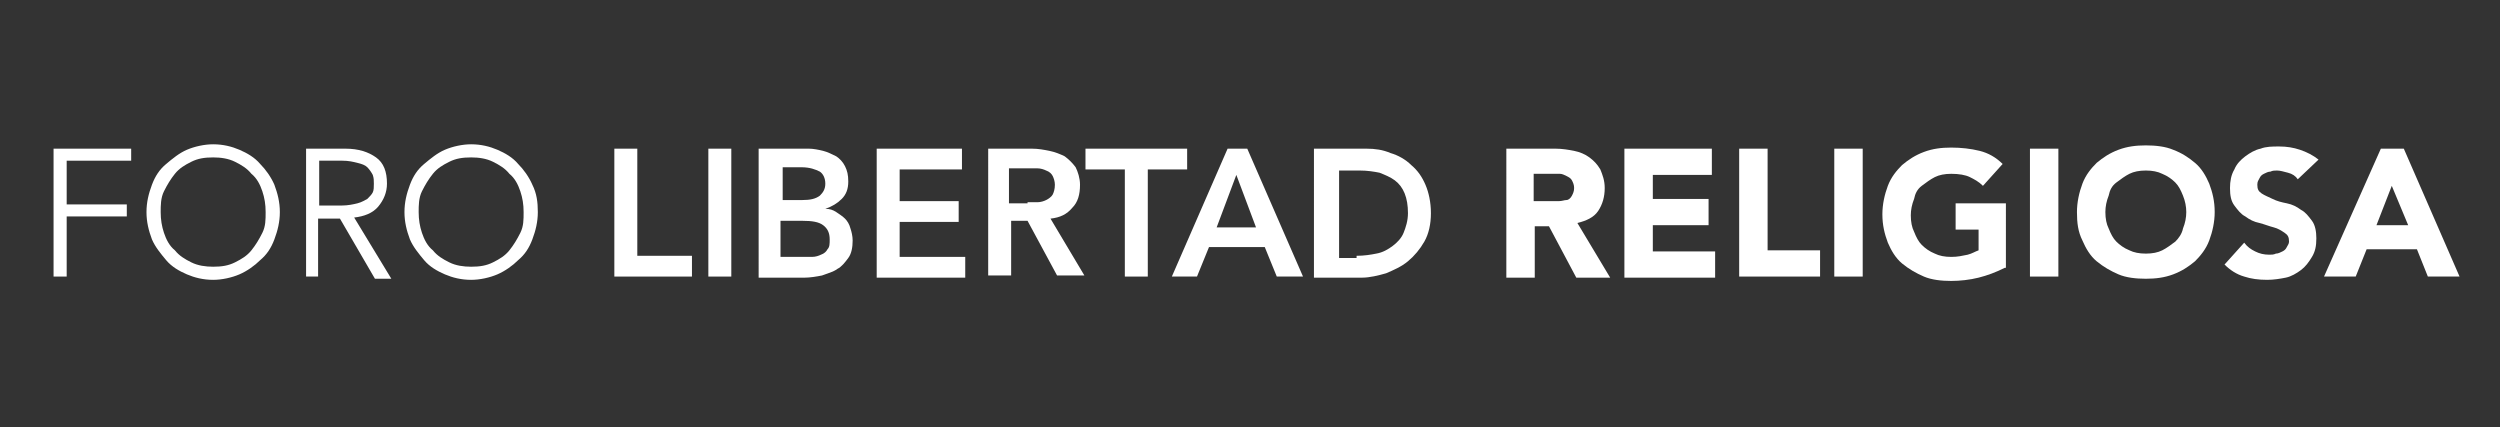 <?xml version="1.0" encoding="utf-8"?>
<!-- Generator: Adobe Illustrator 24.3.0, SVG Export Plug-In . SVG Version: 6.00 Build 0)  -->
<svg version="1.1" id="Capa_1" xmlns="http://www.w3.org/2000/svg" xmlns:xlink="http://www.w3.org/1999/xlink" x="0px" y="0px"
	 viewBox="0 0 228.7 39.1" style="enable-background:new 0 0 228.7 39.1;" xml:space="preserve">
<rect x="0" y="0" width="228.7" height="39.1" fill="#333333" stroke="none"/>
<style type="text/css">
	.st0{fill:#FFFFFF;}
</style>
<g>
	<path class="st0" d="M6.1,25.3H4.9V13.6H12v1.1H6.1v4h5.5v1.1H6.1V25.3z"/>
	<path class="st0" d="M25.6,19.4c0,0.9-0.2,1.7-0.5,2.5c-0.3,0.8-0.7,1.4-1.3,1.9c-0.5,0.5-1.2,1-1.9,1.3c-0.7,0.3-1.6,0.5-2.4,0.5
		c-0.9,0-1.7-0.2-2.4-0.5c-0.7-0.3-1.4-0.7-1.9-1.3s-1-1.2-1.3-1.9c-0.3-0.8-0.5-1.6-0.5-2.5s0.2-1.7,0.5-2.5
		c0.3-0.8,0.7-1.4,1.3-1.9s1.2-1,1.9-1.3c0.7-0.3,1.6-0.5,2.4-0.5c0.9,0,1.7,0.2,2.4,0.5c0.7,0.3,1.4,0.7,1.9,1.3
		c0.5,0.5,1,1.2,1.3,1.9C25.4,17.7,25.6,18.5,25.6,19.4z M24.3,19.4c0-0.7-0.1-1.3-0.3-1.9s-0.5-1.2-1-1.6c-0.4-0.5-0.9-0.8-1.5-1.1
		c-0.6-0.3-1.3-0.4-2-0.4c-0.8,0-1.4,0.1-2,0.4c-0.6,0.3-1.1,0.6-1.5,1.1c-0.4,0.5-0.7,1-1,1.6s-0.3,1.3-0.3,1.9
		c0,0.7,0.1,1.3,0.3,1.9s0.5,1.2,1,1.6c0.4,0.5,0.9,0.8,1.5,1.1s1.3,0.4,2,0.4c0.8,0,1.4-0.1,2-0.4s1.1-0.6,1.5-1.1
		c0.4-0.5,0.7-1,1-1.6S24.3,20.1,24.3,19.4z"/>
	<path class="st0" d="M29.2,25.3H28V13.6h3.6c1.2,0,2.1,0.3,2.8,0.8c0.7,0.5,1,1.3,1,2.4c0,0.8-0.3,1.5-0.8,2.1
		c-0.5,0.6-1.3,0.9-2.2,1l3.4,5.6h-1.5l-3.2-5.5h-2V25.3z M29.2,18.8h2.1c0.5,0,1-0.1,1.4-0.2c0.4-0.1,0.7-0.3,0.9-0.4
		c0.2-0.2,0.4-0.4,0.5-0.6c0.1-0.2,0.1-0.5,0.1-0.8c0-0.3,0-0.5-0.1-0.8c-0.1-0.2-0.3-0.5-0.5-0.7c-0.2-0.2-0.5-0.3-0.9-0.4
		c-0.4-0.1-0.8-0.2-1.4-0.2h-2.1V18.8z"/>
	<path class="st0" d="M49.2,19.4c0,0.9-0.2,1.7-0.5,2.5c-0.3,0.8-0.7,1.4-1.3,1.9c-0.5,0.5-1.2,1-1.9,1.3c-0.7,0.3-1.6,0.5-2.4,0.5
		c-0.9,0-1.7-0.2-2.4-0.5c-0.7-0.3-1.4-0.7-1.9-1.3s-1-1.2-1.3-1.9c-0.3-0.8-0.5-1.6-0.5-2.5s0.2-1.7,0.5-2.5
		c0.3-0.8,0.7-1.4,1.3-1.9s1.2-1,1.9-1.3c0.7-0.3,1.6-0.5,2.4-0.5c0.9,0,1.7,0.2,2.4,0.5c0.7,0.3,1.4,0.7,1.9,1.3
		c0.5,0.5,1,1.2,1.3,1.9C49.1,17.7,49.2,18.5,49.2,19.4z M47.9,19.4c0-0.7-0.1-1.3-0.3-1.9s-0.5-1.2-1-1.6c-0.4-0.5-0.9-0.8-1.5-1.1
		c-0.6-0.3-1.3-0.4-2-0.4c-0.8,0-1.4,0.1-2,0.4c-0.6,0.3-1.1,0.6-1.5,1.1c-0.4,0.5-0.7,1-1,1.6s-0.3,1.3-0.3,1.9
		c0,0.7,0.1,1.3,0.3,1.9s0.5,1.2,1,1.6c0.4,0.5,0.9,0.8,1.5,1.1s1.3,0.4,2,0.4c0.8,0,1.4-0.1,2-0.4s1.1-0.6,1.5-1.1
		c0.4-0.5,0.7-1,1-1.6S47.9,20.1,47.9,19.4z"/>
	<path class="st0" d="M56.2,13.6h2.1v9.8h5v1.9h-7.1V13.6z"/>
	<path class="st0" d="M64.8,13.6h2.1v11.7h-2.1V13.6z"/>
	<path class="st0" d="M69.5,13.6H74c0.4,0,0.9,0.1,1.3,0.2c0.4,0.1,0.8,0.3,1.2,0.5c0.3,0.2,0.6,0.5,0.8,0.9s0.3,0.8,0.3,1.4
		c0,0.7-0.2,1.2-0.6,1.6s-0.9,0.7-1.5,0.9v0c0.4,0,0.7,0.1,1,0.3s0.6,0.4,0.8,0.6s0.4,0.5,0.5,0.9c0.1,0.3,0.2,0.7,0.2,1.1
		c0,0.6-0.1,1.2-0.4,1.6c-0.3,0.4-0.6,0.8-1,1c-0.4,0.3-0.9,0.4-1.4,0.6c-0.5,0.1-1.1,0.2-1.6,0.2h-4.2V13.6z M71.5,18.3h1.9
		c0.7,0,1.2-0.1,1.6-0.4c0.3-0.3,0.5-0.6,0.5-1.1c0-0.5-0.2-0.9-0.5-1.1c-0.4-0.2-0.9-0.4-1.7-0.4h-1.7V18.3z M71.5,23.5h1.9
		c0.3,0,0.5,0,0.9,0c0.3,0,0.6-0.1,0.8-0.2c0.3-0.1,0.5-0.3,0.6-0.5c0.2-0.2,0.2-0.5,0.2-0.9c0-0.6-0.2-1-0.6-1.3s-1-0.4-1.9-0.4h-2
		V23.5z"/>
	<path class="st0" d="M80.2,13.6H88v1.9h-5.7v2.9h5.4v1.9h-5.4v3.2h6v1.9h-8.1V13.6z"/>
	<path class="st0" d="M90.3,13.6h4.1c0.6,0,1.1,0.1,1.6,0.2c0.5,0.1,1,0.3,1.4,0.5c0.4,0.3,0.7,0.6,1,1c0.2,0.4,0.4,1,0.4,1.6
		c0,0.9-0.2,1.6-0.7,2.1c-0.5,0.6-1.1,0.9-2,1l3.1,5.2h-2.5l-2.7-5h-1.5v5h-2.1V13.6z M94,18.5c0.3,0,0.6,0,0.9,0
		c0.3,0,0.6-0.1,0.8-0.2s0.5-0.3,0.6-0.5s0.2-0.5,0.2-0.9c0-0.3-0.1-0.6-0.2-0.8c-0.1-0.2-0.3-0.4-0.6-0.5c-0.2-0.1-0.5-0.2-0.8-0.2
		c-0.3,0-0.6,0-0.8,0h-1.8v3.2H94z"/>
	<path class="st0" d="M102.9,15.5h-3.6v-1.9h9.3v1.9H105v9.8h-2.1V15.5z"/>
	<path class="st0" d="M112.3,13.6h1.8l5.1,11.7h-2.4l-1.1-2.7h-5.1l-1.1,2.7h-2.3L112.3,13.6z M114.9,20.8l-1.8-4.8l-1.8,4.8H114.9z
		"/>
	<path class="st0" d="M120.4,13.6h4.6c0.8,0,1.5,0.1,2.2,0.4c0.7,0.2,1.4,0.6,1.9,1.1c0.6,0.5,1,1.1,1.3,1.8
		c0.3,0.7,0.5,1.6,0.5,2.6c0,1-0.2,1.9-0.6,2.6c-0.4,0.7-0.9,1.3-1.5,1.8c-0.6,0.5-1.3,0.8-2,1.1c-0.7,0.2-1.5,0.4-2.2,0.4h-4.4
		V13.6z M124.1,23.4c0.7,0,1.3-0.1,1.8-0.2c0.6-0.1,1.1-0.4,1.5-0.7c0.4-0.3,0.8-0.7,1-1.2c0.2-0.5,0.4-1.1,0.4-1.8
		c0-0.7-0.1-1.3-0.3-1.8c-0.2-0.5-0.5-0.9-0.9-1.2c-0.4-0.3-0.9-0.5-1.4-0.7c-0.5-0.1-1.1-0.2-1.8-0.2h-1.9v8H124.1z"/>
	<path class="st0" d="M137.8,13.6h4.5c0.6,0,1.2,0.1,1.7,0.2c0.5,0.1,1,0.3,1.4,0.6c0.4,0.3,0.7,0.6,1,1.1c0.2,0.5,0.4,1,0.4,1.7
		c0,0.8-0.2,1.5-0.6,2.1c-0.4,0.6-1.1,0.9-1.9,1.1l3,5h-3.1l-2.5-4.7h-1.3v4.7h-2.6V13.6z M140.4,18.4h1.5c0.2,0,0.5,0,0.7,0
		c0.3,0,0.5-0.1,0.7-0.1s0.4-0.2,0.5-0.4c0.1-0.2,0.2-0.4,0.2-0.7c0-0.3-0.1-0.5-0.2-0.7c-0.1-0.2-0.3-0.3-0.5-0.4
		c-0.2-0.1-0.4-0.2-0.6-0.2s-0.5,0-0.7,0h-1.7V18.4z"/>
	<path class="st0" d="M148.6,13.6h8V16h-5.4v2.2h5.1v2.4h-5.1v2.4h5.7v2.4h-8.3V13.6z"/>
	<path class="st0" d="M159.1,13.6h2.6v9.3h4.8v2.4h-7.4V13.6z"/>
	<path class="st0" d="M167.8,13.6h2.6v11.7h-2.6V13.6z"/>
	<path class="st0" d="M183.4,24.5c-0.8,0.4-1.6,0.7-2.4,0.9c-0.8,0.2-1.7,0.3-2.5,0.3c-0.9,0-1.8-0.1-2.5-0.4s-1.4-0.7-2-1.2
		s-1-1.2-1.3-1.9c-0.3-0.8-0.5-1.6-0.5-2.6c0-0.9,0.2-1.8,0.5-2.6c0.3-0.8,0.8-1.4,1.3-1.9c0.6-0.5,1.2-0.9,2-1.2
		c0.8-0.3,1.6-0.4,2.5-0.4c0.9,0,1.8,0.1,2.6,0.3s1.5,0.6,2.1,1.2l-1.8,2c-0.4-0.4-0.8-0.6-1.2-0.8c-0.4-0.2-1-0.3-1.7-0.3
		c-0.6,0-1.1,0.1-1.5,0.3c-0.4,0.2-0.8,0.5-1.2,0.8s-0.6,0.7-0.7,1.2c-0.2,0.5-0.3,1-0.3,1.5c0,0.6,0.1,1.1,0.3,1.5
		c0.2,0.5,0.4,0.9,0.7,1.2c0.3,0.3,0.7,0.6,1.2,0.8c0.4,0.2,0.9,0.3,1.5,0.3c0.6,0,1-0.1,1.5-0.2c0.4-0.1,0.7-0.3,1-0.4v-1.9h-2.1
		v-2.4h4.6V24.5z"/>
	<path class="st0" d="M185.7,13.6h2.6v11.7h-2.6V13.6z"/>
	<path class="st0" d="M190,19.4c0-0.9,0.2-1.8,0.5-2.6c0.3-0.8,0.8-1.4,1.3-1.9c0.6-0.5,1.2-0.9,2-1.2c0.8-0.3,1.6-0.4,2.5-0.4
		s1.8,0.1,2.5,0.4c0.8,0.3,1.4,0.7,2,1.2c0.6,0.5,1,1.2,1.3,1.9c0.3,0.8,0.5,1.6,0.5,2.6c0,0.9-0.2,1.8-0.5,2.6
		c-0.3,0.8-0.8,1.4-1.3,1.9c-0.6,0.5-1.2,0.9-2,1.2s-1.6,0.4-2.5,0.4s-1.8-0.1-2.5-0.4s-1.4-0.7-2-1.2s-1-1.2-1.3-1.9
		C190.1,21.2,190,20.4,190,19.4z M192.6,19.4c0,0.6,0.1,1.1,0.3,1.5c0.2,0.5,0.4,0.9,0.7,1.2c0.3,0.3,0.7,0.6,1.2,0.8
		c0.4,0.2,0.9,0.3,1.5,0.3s1.1-0.1,1.5-0.3c0.4-0.2,0.8-0.5,1.2-0.8c0.3-0.3,0.6-0.7,0.7-1.2c0.2-0.5,0.3-1,0.3-1.5
		c0-0.5-0.1-1-0.3-1.5c-0.2-0.5-0.4-0.9-0.7-1.2c-0.3-0.3-0.7-0.6-1.2-0.8c-0.4-0.2-0.9-0.3-1.5-0.3s-1.1,0.1-1.5,0.3
		c-0.4,0.2-0.8,0.5-1.2,0.8s-0.6,0.7-0.7,1.2C192.7,18.4,192.6,18.9,192.6,19.4z"/>
	<path class="st0" d="M210.2,16.4c-0.2-0.3-0.5-0.5-0.9-0.6c-0.4-0.1-0.7-0.2-1-0.2c-0.2,0-0.4,0-0.6,0.1c-0.2,0-0.4,0.1-0.6,0.2
		c-0.2,0.1-0.3,0.2-0.4,0.4s-0.2,0.3-0.2,0.6c0,0.4,0.1,0.6,0.4,0.8c0.3,0.2,0.6,0.3,1,0.5s0.8,0.3,1.3,0.4c0.5,0.1,0.9,0.3,1.3,0.6
		c0.4,0.2,0.7,0.6,1,1c0.3,0.4,0.4,1,0.4,1.6c0,0.7-0.1,1.2-0.4,1.7s-0.6,0.9-1,1.2c-0.4,0.3-0.9,0.6-1.4,0.7s-1.1,0.2-1.7,0.2
		c-0.8,0-1.5-0.1-2.1-0.3c-0.7-0.2-1.3-0.6-1.8-1.1l1.8-2c0.3,0.4,0.6,0.6,1,0.8c0.4,0.2,0.8,0.3,1.3,0.3c0.2,0,0.4,0,0.6-0.1
		c0.2,0,0.4-0.1,0.6-0.2c0.2-0.1,0.3-0.2,0.4-0.4c0.1-0.2,0.2-0.3,0.2-0.5c0-0.4-0.1-0.6-0.4-0.8c-0.3-0.2-0.6-0.4-1-0.5
		c-0.4-0.1-0.9-0.3-1.3-0.4c-0.5-0.1-0.9-0.3-1.3-0.6c-0.4-0.2-0.7-0.6-1-1c-0.3-0.4-0.4-0.9-0.4-1.6c0-0.6,0.1-1.2,0.4-1.7
		c0.2-0.5,0.6-0.9,1-1.2s0.9-0.6,1.4-0.7c0.5-0.2,1.1-0.2,1.7-0.2c0.7,0,1.3,0.1,1.9,0.3c0.6,0.2,1.2,0.5,1.7,0.9L210.2,16.4z"/>
	<path class="st0" d="M217.8,13.6h2.1l5.1,11.7h-2.9l-1-2.5h-4.6l-1,2.5h-2.9L217.8,13.6z M218.8,17l-1.4,3.6h2.9L218.8,17z"/>
</g>
</svg>
